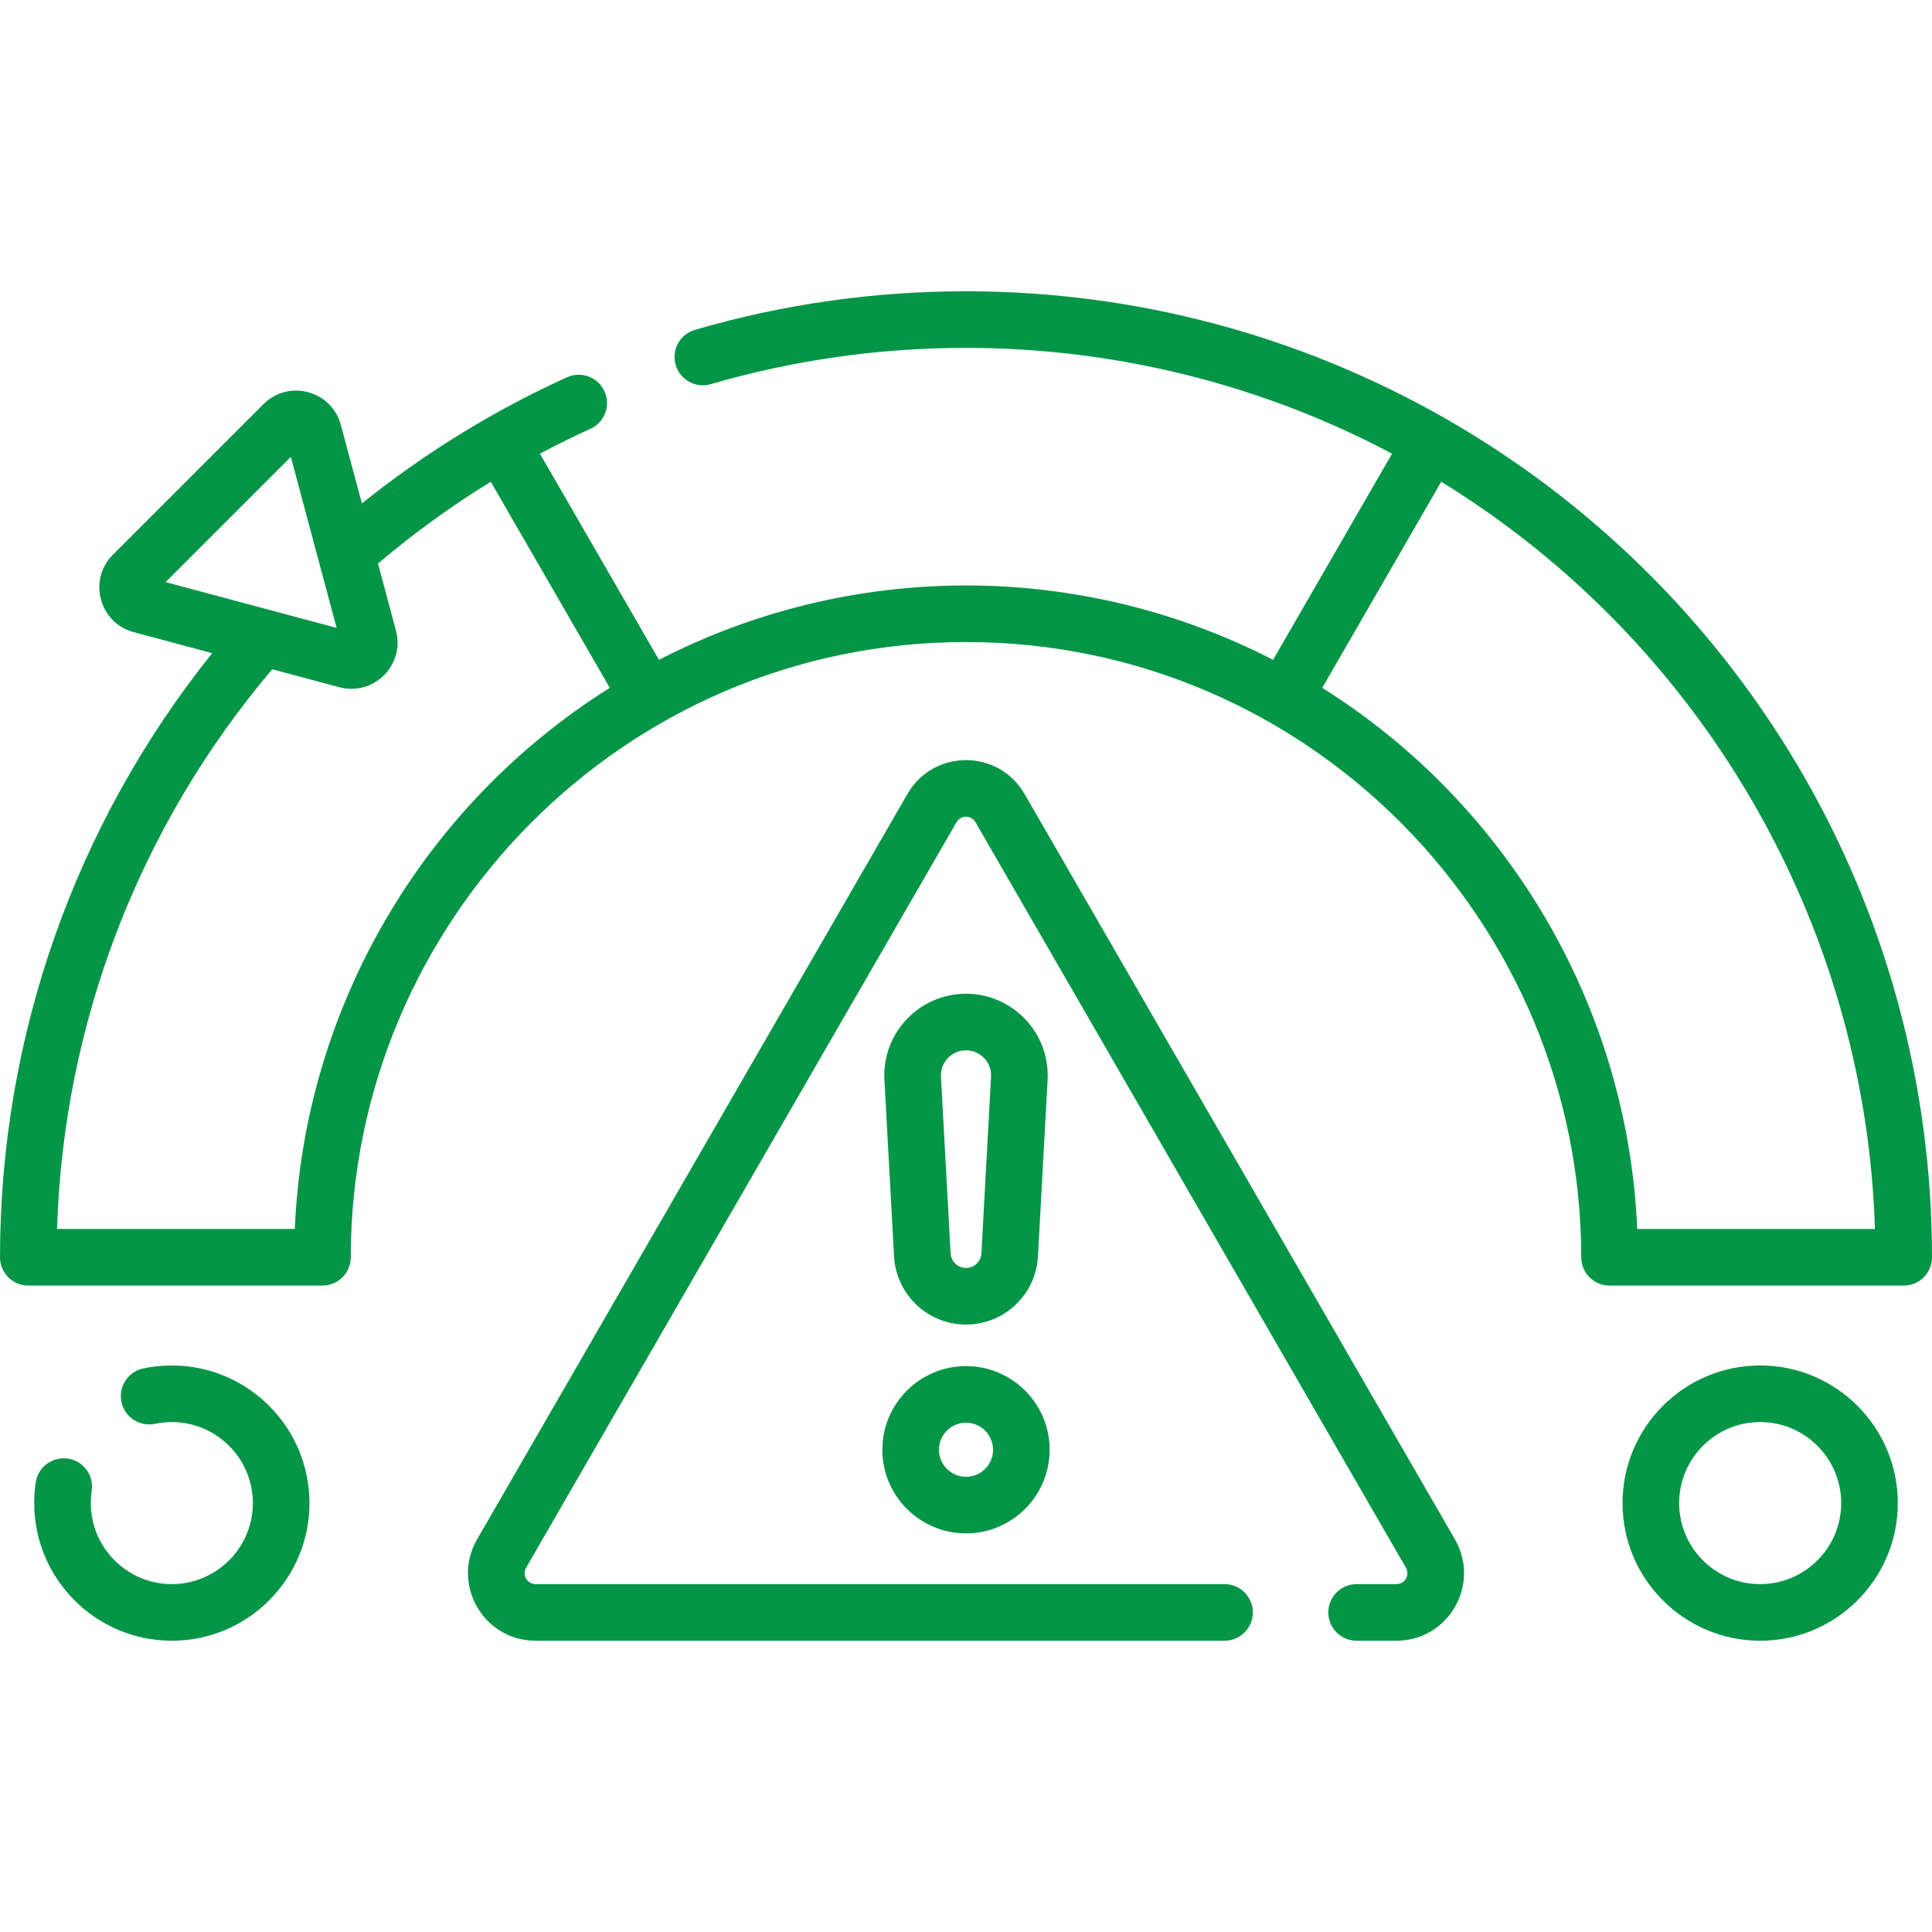 <svg width="34" height="34" viewBox="0 0 34 34" fill="none" xmlns="http://www.w3.org/2000/svg">
<path d="M18.03 13.972C17.572 13.179 16.428 13.178 15.97 13.972L8.396 27.09C7.939 27.883 8.51 28.874 9.426 28.874H21.55C21.825 28.874 22.048 28.651 22.048 28.376C22.048 28.101 21.825 27.878 21.55 27.878H9.426C9.277 27.878 9.184 27.718 9.259 27.588L16.833 14.47C16.907 14.341 17.092 14.34 17.167 14.47L24.741 27.588C24.816 27.717 24.724 27.878 24.574 27.878H23.874C23.599 27.878 23.376 28.101 23.376 28.376C23.376 28.651 23.599 28.874 23.874 28.874H24.574C25.489 28.874 26.062 27.884 25.604 27.09L18.03 13.972Z" fill="#049547"/>
<path d="M17 23.31C17.673 23.31 18.229 22.784 18.266 22.112L18.436 19.005C18.481 18.182 17.824 17.488 17 17.488C16.176 17.488 15.519 18.182 15.564 19.005L15.734 22.112C15.771 22.784 16.327 23.31 17 23.31ZM17 18.484C17.253 18.484 17.455 18.696 17.441 18.95L17.271 22.057C17.263 22.201 17.144 22.314 17 22.314C16.856 22.314 16.737 22.201 16.729 22.057L16.559 18.95C16.545 18.697 16.746 18.484 17 18.484Z" fill="#049547"/>
<path d="M17 26.985C17.812 26.985 18.472 26.325 18.472 25.513C18.472 24.701 17.812 24.041 17 24.041C16.188 24.041 15.528 24.701 15.528 25.513C15.528 26.325 16.188 26.985 17 26.985ZM17 25.037C17.263 25.037 17.476 25.251 17.476 25.513C17.476 25.776 17.263 25.989 17 25.989C16.737 25.989 16.524 25.776 16.524 25.513C16.524 25.251 16.737 25.037 17 25.037Z" fill="#049547"/>
<path d="M31.635 13.471C28.57 8.299 23.022 5.126 17 5.126C15.377 5.126 13.772 5.354 12.229 5.805C11.965 5.882 11.813 6.158 11.891 6.422C11.968 6.686 12.244 6.838 12.508 6.761C13.961 6.337 15.472 6.122 17 6.122C19.619 6.122 22.201 6.764 24.498 7.984L22.404 11.612C20.739 10.754 18.882 10.303 17 10.303C15.118 10.303 13.261 10.754 11.597 11.612L9.502 7.984C9.794 7.829 10.091 7.682 10.39 7.546C10.641 7.433 10.752 7.137 10.638 6.887C10.524 6.636 10.229 6.526 9.979 6.639C8.69 7.224 7.478 7.97 6.369 8.86L5.998 7.477C5.836 6.873 5.079 6.67 4.637 7.112L1.986 9.763C1.545 10.205 1.747 10.962 2.351 11.124L3.734 11.495C1.321 14.504 0 18.248 0 22.126C0 22.401 0.223 22.624 0.498 22.624H5.675C5.95 22.624 6.173 22.401 6.173 22.126C6.173 16.241 10.958 11.299 17 11.299C23.048 11.299 27.827 16.245 27.827 22.126C27.827 22.401 28.05 22.624 28.325 22.624H33.502C33.777 22.624 34 22.401 34 22.126C34 19.075 33.182 16.082 31.635 13.471ZM5.118 8.04C5.277 8.634 5.763 10.45 5.924 11.05C5.323 10.889 3.511 10.403 2.914 10.244L5.118 8.04ZM5.188 21.628H1.004C1.116 18.009 2.449 14.539 4.791 11.778L5.972 12.094C6.573 12.255 7.131 11.705 6.968 11.098L6.652 9.917C7.276 9.388 7.941 8.906 8.637 8.478L10.731 12.105C7.433 14.175 5.352 17.75 5.188 21.628ZM28.812 21.628C28.648 17.75 26.567 14.175 23.269 12.105L25.363 8.478C29.947 11.294 32.828 16.257 32.996 21.628H28.812V21.628Z" fill="#049547"/>
<path d="M3.024 24.03C2.855 24.03 2.686 24.047 2.522 24.082C2.253 24.139 2.081 24.403 2.137 24.672C2.194 24.941 2.458 25.113 2.728 25.057C2.824 25.036 2.924 25.026 3.024 25.026C3.81 25.026 4.45 25.666 4.45 26.452C4.45 27.238 3.81 27.878 3.024 27.878C2.238 27.878 1.598 27.238 1.598 26.452C1.598 26.38 1.603 26.307 1.614 26.236C1.655 25.964 1.468 25.71 1.196 25.669C0.924 25.628 0.67 25.815 0.629 26.087C0.611 26.207 0.602 26.33 0.602 26.452C0.602 27.788 1.688 28.874 3.024 28.874C4.36 28.874 5.446 27.788 5.446 26.452C5.446 25.116 4.359 24.03 3.024 24.03Z" fill="#049547"/>
<path d="M30.976 24.03C29.64 24.03 28.554 25.116 28.554 26.452C28.554 27.788 29.64 28.874 30.976 28.874C32.312 28.874 33.398 27.788 33.398 26.452C33.398 25.116 32.312 24.03 30.976 24.03ZM30.976 27.878C30.19 27.878 29.55 27.238 29.55 26.452C29.55 25.666 30.19 25.026 30.976 25.026C31.762 25.026 32.402 25.666 32.402 26.452C32.402 27.238 31.762 27.878 30.976 27.878Z" fill="#049547"/>
</svg>
